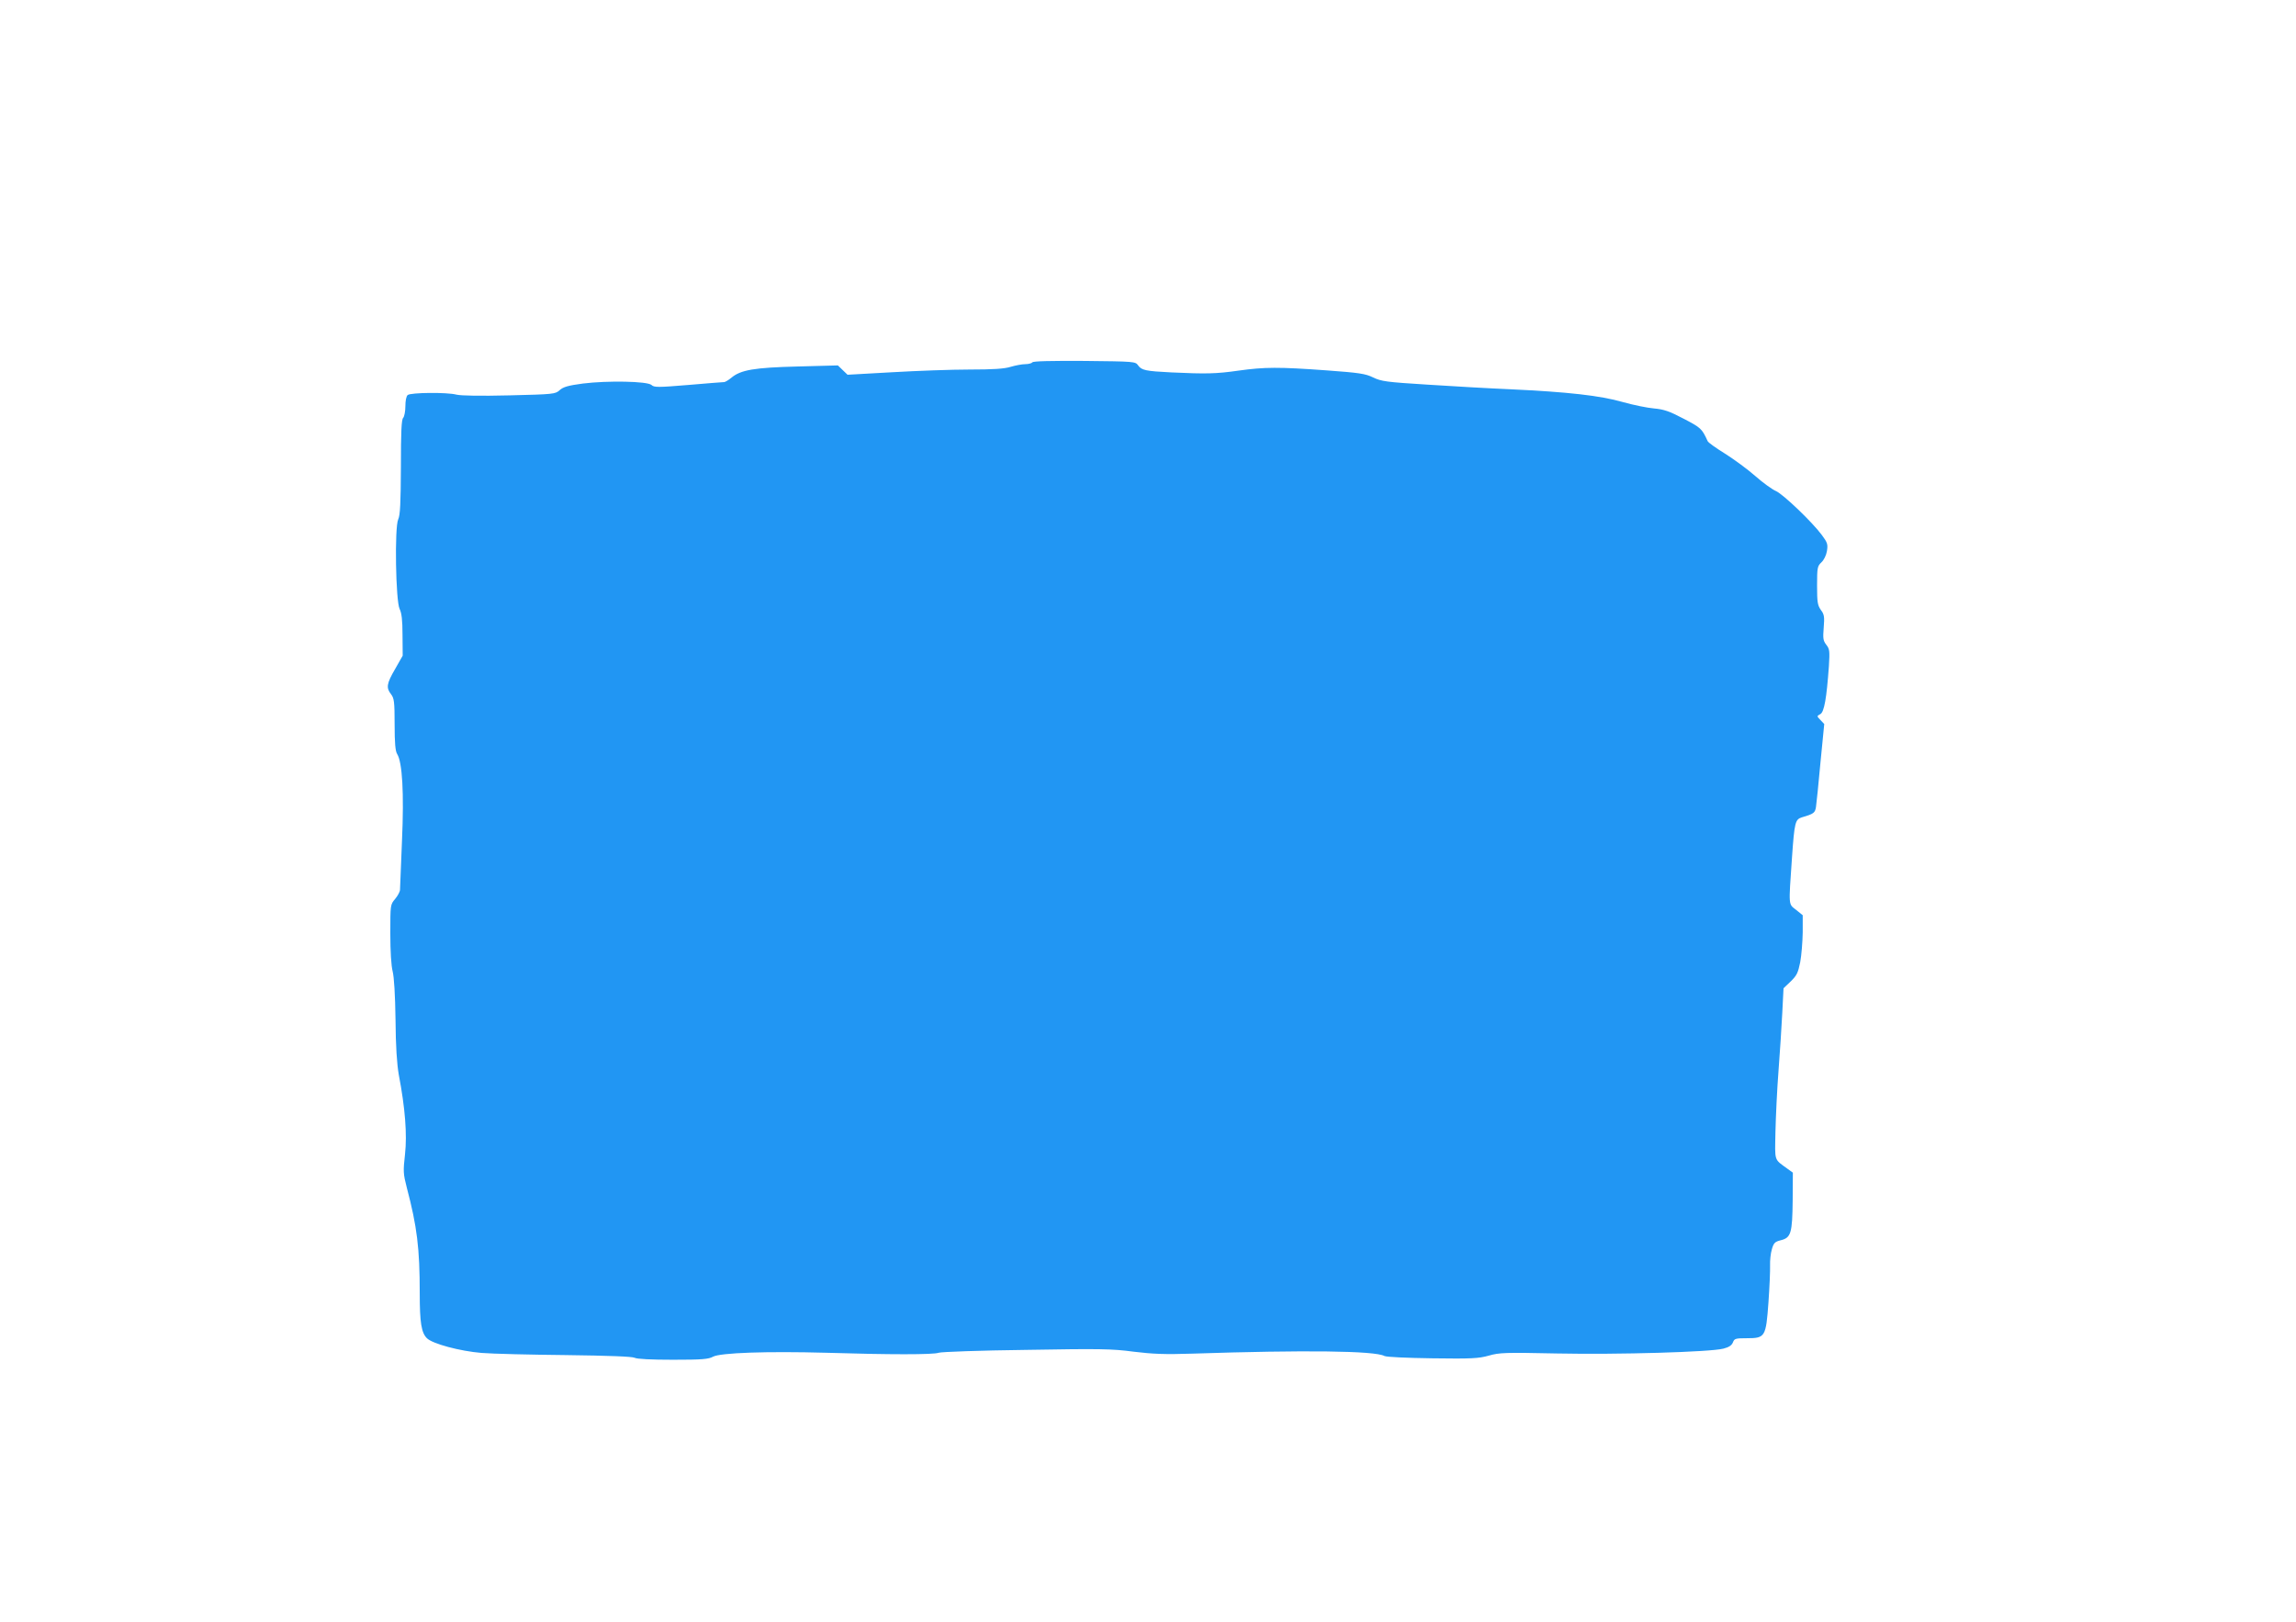 <?xml version="1.0" standalone="no"?>
<!DOCTYPE svg PUBLIC "-//W3C//DTD SVG 20010904//EN"
 "http://www.w3.org/TR/2001/REC-SVG-20010904/DTD/svg10.dtd">
<svg version="1.0" xmlns="http://www.w3.org/2000/svg"
 width="1280pt" height="904pt" viewBox="0 0 1280 904"
 preserveAspectRatio="xMidYMid meet">
<g transform="translate(0,904) scale(0.1,-0.1)"
fill="#2196f3" stroke="none">
<path d="M5755 7020 c-3 -5 -21 -10 -39 -10 -18 0 -55 -7 -82 -15 -35 -11 -99
-15 -229 -15 -99 0 -292 -7 -430 -15 l-250 -14 -27 26 -27 26 -223 -6 c-243
-6 -319 -19 -371 -63 -16 -13 -34 -24 -40 -24 -6 0 -96 -7 -200 -16 -169 -14
-191 -14 -205 0 -24 21 -244 25 -382 8 -83 -11 -110 -19 -130 -37 -24 -22 -33
-23 -280 -29 -163 -4 -269 -2 -295 4 -52 14 -255 12 -272 -2 -8 -6 -13 -32
-13 -62 0 -29 -6 -58 -12 -65 -10 -9 -13 -78 -13 -274 -1 -202 -4 -269 -15
-292 -21 -45 -14 -457 8 -500 11 -22 16 -61 16 -145 l1 -115 -42 -74 c-48 -82
-51 -105 -23 -141 17 -22 20 -41 20 -168 0 -105 4 -149 14 -165 29 -46 39
-217 27 -485 -6 -139 -11 -261 -11 -272 0 -10 -12 -33 -27 -51 -27 -32 -27
-32 -27 -193 0 -100 5 -180 13 -211 8 -32 14 -129 16 -270 1 -149 8 -247 18
-305 36 -188 47 -334 35 -444 -11 -96 -10 -109 10 -187 57 -217 72 -336 72
-589 0 -163 9 -219 40 -250 31 -31 184 -72 305 -82 61 -5 272 -10 471 -12 239
-3 368 -8 382 -15 13 -7 91 -11 214 -11 161 0 198 3 223 17 41 22 300 31 630
22 355 -11 600 -11 628 0 13 5 233 13 488 16 409 7 480 6 598 -10 107 -13 175
-16 325 -11 634 21 1020 16 1074 -13 11 -6 126 -11 268 -13 217 -3 257 -1 314
15 59 17 92 18 380 12 340 -7 856 8 928 27 31 8 46 18 53 35 8 21 14 23 77 23
103 0 107 7 121 200 6 85 10 178 9 205 -1 28 3 68 10 91 10 35 17 42 49 50 58
14 65 40 67 222 l1 155 -29 21 c-78 57 -71 38 -68 208 2 84 9 236 17 338 8
102 17 247 21 323 l7 138 40 38 c34 33 41 48 53 107 7 38 13 112 14 166 l0 96
-37 30 c-43 34 -42 15 -23 289 14 201 18 215 56 227 66 19 73 25 78 58 3 18
14 130 25 248 l21 214 -21 22 c-21 22 -21 22 -1 33 22 12 35 88 48 268 5 83 4
95 -14 118 -18 23 -20 35 -15 96 5 61 3 74 -16 99 -18 26 -21 42 -21 136 0
100 2 108 24 129 14 13 27 39 31 63 6 38 3 47 -28 89 -53 72 -217 229 -257
246 -19 8 -71 45 -114 83 -43 38 -120 94 -169 125 -50 31 -94 62 -97 70 -32
70 -38 75 -134 125 -80 42 -110 52 -164 57 -37 3 -116 19 -176 36 -126 36
-305 56 -626 71 -118 5 -327 17 -465 26 -225 14 -255 18 -300 40 -43 21 -78
26 -255 39 -272 20 -352 19 -495 -1 -125 -18 -183 -19 -375 -10 -142 7 -166
12 -185 39 -15 22 -21 22 -300 25 -184 1 -286 -1 -290 -8z"/>
</g>
</svg>
